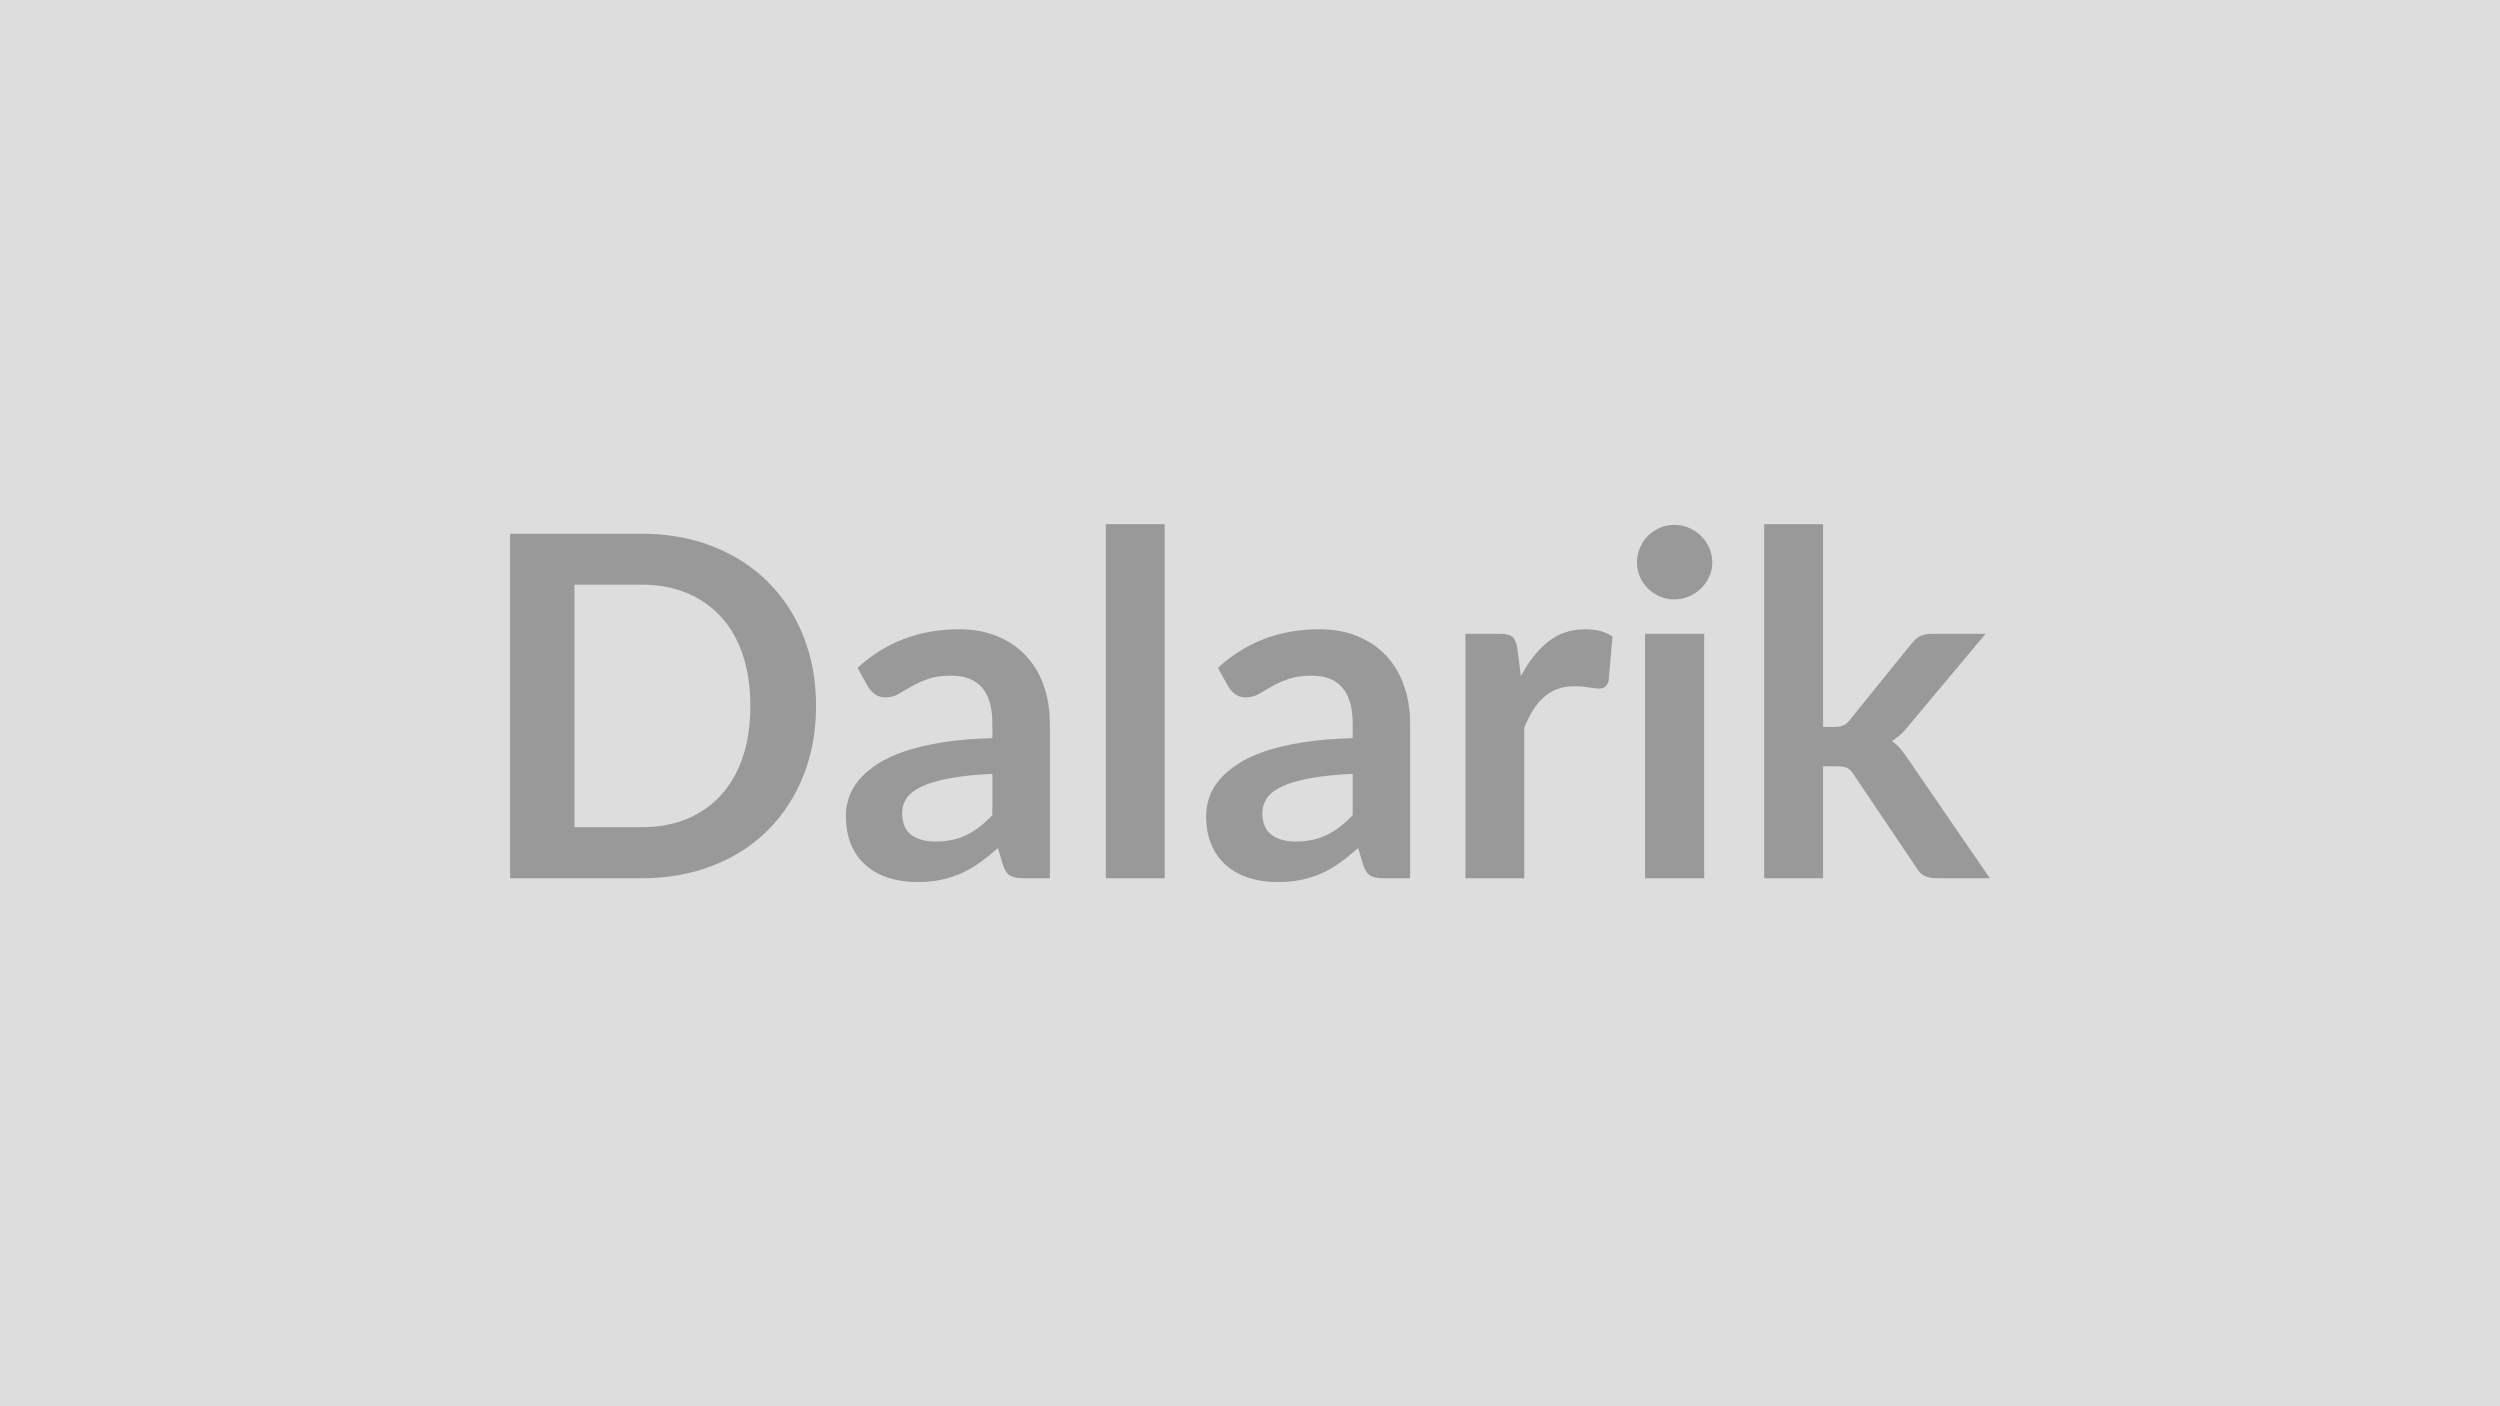 <svg xmlns="http://www.w3.org/2000/svg" width="320" height="180" viewBox="0 0 320 180"><rect width="100%" height="100%" fill="#DDDDDD"/><path fill="#999999" d="M104.455 90.365q0 4.85-1.61 8.9-1.62 4.06-4.55 6.99-2.92 2.93-7.04 4.54-4.12 1.62-9.15 1.62h-16.81v-44.1h16.81q5.03 0 9.15 1.63t7.04 4.54q2.93 2.92 4.55 6.97 1.61 4.06 1.61 8.91m-8.41 0q0-3.63-.96-6.51-.96-2.89-2.78-4.88-1.81-2-4.39-3.07t-5.81-1.07h-8.57v31.05h8.57q3.23 0 5.81-1.06 2.58-1.07 4.39-3.07 1.82-2 2.78-4.88t.96-6.51m30.98 13.97v-5.28q-3.26.15-5.49.57-2.22.41-3.56 1.05-1.35.64-1.93 1.49-.57.86-.57 1.86 0 1.98 1.17 2.84 1.17.85 3.06.85 2.32 0 4.02-.84 1.69-.83 3.3-2.54m-15.92-16.44-1.34-2.41q5.4-4.94 12.99-4.94 2.75 0 4.92.9 2.16.9 3.66 2.5 1.49 1.6 2.27 3.83.78 2.22.78 4.88v19.76h-3.42q-1.07 0-1.65-.32t-.91-1.3l-.67-2.25q-1.19 1.06-2.32 1.87t-2.35 1.36-2.61.84-3.06.29q-1.99 0-3.66-.54-1.68-.53-2.9-1.6-1.22-1.06-1.89-2.65t-.67-3.69q0-1.19.39-2.36.4-1.18 1.3-2.25.9-1.06 2.33-2.01 1.44-.94 3.53-1.65 2.09-.7 4.86-1.14 2.78-.44 6.34-.53v-1.83q0-3.15-1.34-4.66t-3.87-1.51q-1.83 0-3.04.43-1.2.43-2.12.96-.91.54-1.66.96-.74.43-1.66.43-.79 0-1.34-.41t-.89-.96m30.44-20.8h7.54v45.32h-7.54zm31.6 37.24v-5.28q-3.26.15-5.49.57-2.23.41-3.57 1.05t-1.92 1.49q-.58.86-.58 1.86 0 1.98 1.18 2.84 1.17.85 3.06.85 2.32 0 4.01-.84 1.69-.83 3.31-2.54m-15.92-16.44-1.34-2.41q5.4-4.94 12.99-4.94 2.75 0 4.91.9 2.17.9 3.66 2.5 1.5 1.6 2.27 3.83.78 2.22.78 4.88v19.76h-3.41q-1.07 0-1.65-.32t-.92-1.3l-.67-2.25q-1.19 1.06-2.32 1.87-1.12.81-2.34 1.36t-2.61.84-3.07.29q-1.98 0-3.66-.54-1.67-.53-2.89-1.6-1.22-1.06-1.9-2.65-.67-1.59-.67-3.69 0-1.19.4-2.36.4-1.18 1.3-2.25.9-1.06 2.33-2.01 1.43-.94 3.52-1.65 2.09-.7 4.87-1.14 2.77-.44 6.34-.53v-1.83q0-3.15-1.34-4.66t-3.87-1.51q-1.83 0-3.04.43-1.2.43-2.12.96-.91.54-1.66.96-.75.43-1.66.43-.8 0-1.35-.41-.54-.41-.88-.96m37-4.88.45 3.54q1.47-2.81 3.48-4.41t4.76-1.6q2.16 0 3.48.94l-.49 5.65q-.15.54-.44.77t-.78.23q-.46 0-1.36-.15t-1.75-.15q-1.25 0-2.23.36-.98.37-1.75 1.06-.78.68-1.38 1.66-.59.97-1.11 2.22v19.28h-7.53v-31.29h4.42q1.16 0 1.62.41.45.41.61 1.48m16.34-1.89h7.57v31.29h-7.57zm8.61-9.12q0 .97-.4 1.83-.4.85-1.05 1.49-.66.64-1.54 1.02-.89.38-1.89.38-.98 0-1.85-.38t-1.51-1.02-1.02-1.49q-.38-.86-.38-1.83 0-1.01.38-1.89.38-.89 1.02-1.53t1.51-1.02 1.85-.38q1 0 1.89.38.88.38 1.54 1.02.65.64 1.05 1.53.4.88.4 1.89m6.64-4.91h7.54v25.95h1.4q.76 0 1.21-.2.44-.19.9-.8l7.77-9.61q.49-.64 1.09-.98.59-.33 1.54-.33h6.89l-9.73 11.62q-1.04 1.37-2.26 2.1.64.46 1.15 1.07.5.61.96 1.31l10.43 15.19h-6.8q-.89 0-1.53-.29t-1.07-1.05l-7.99-11.87q-.42-.7-.88-.91t-1.37-.21h-1.71v14.33h-7.54z"/></svg>
